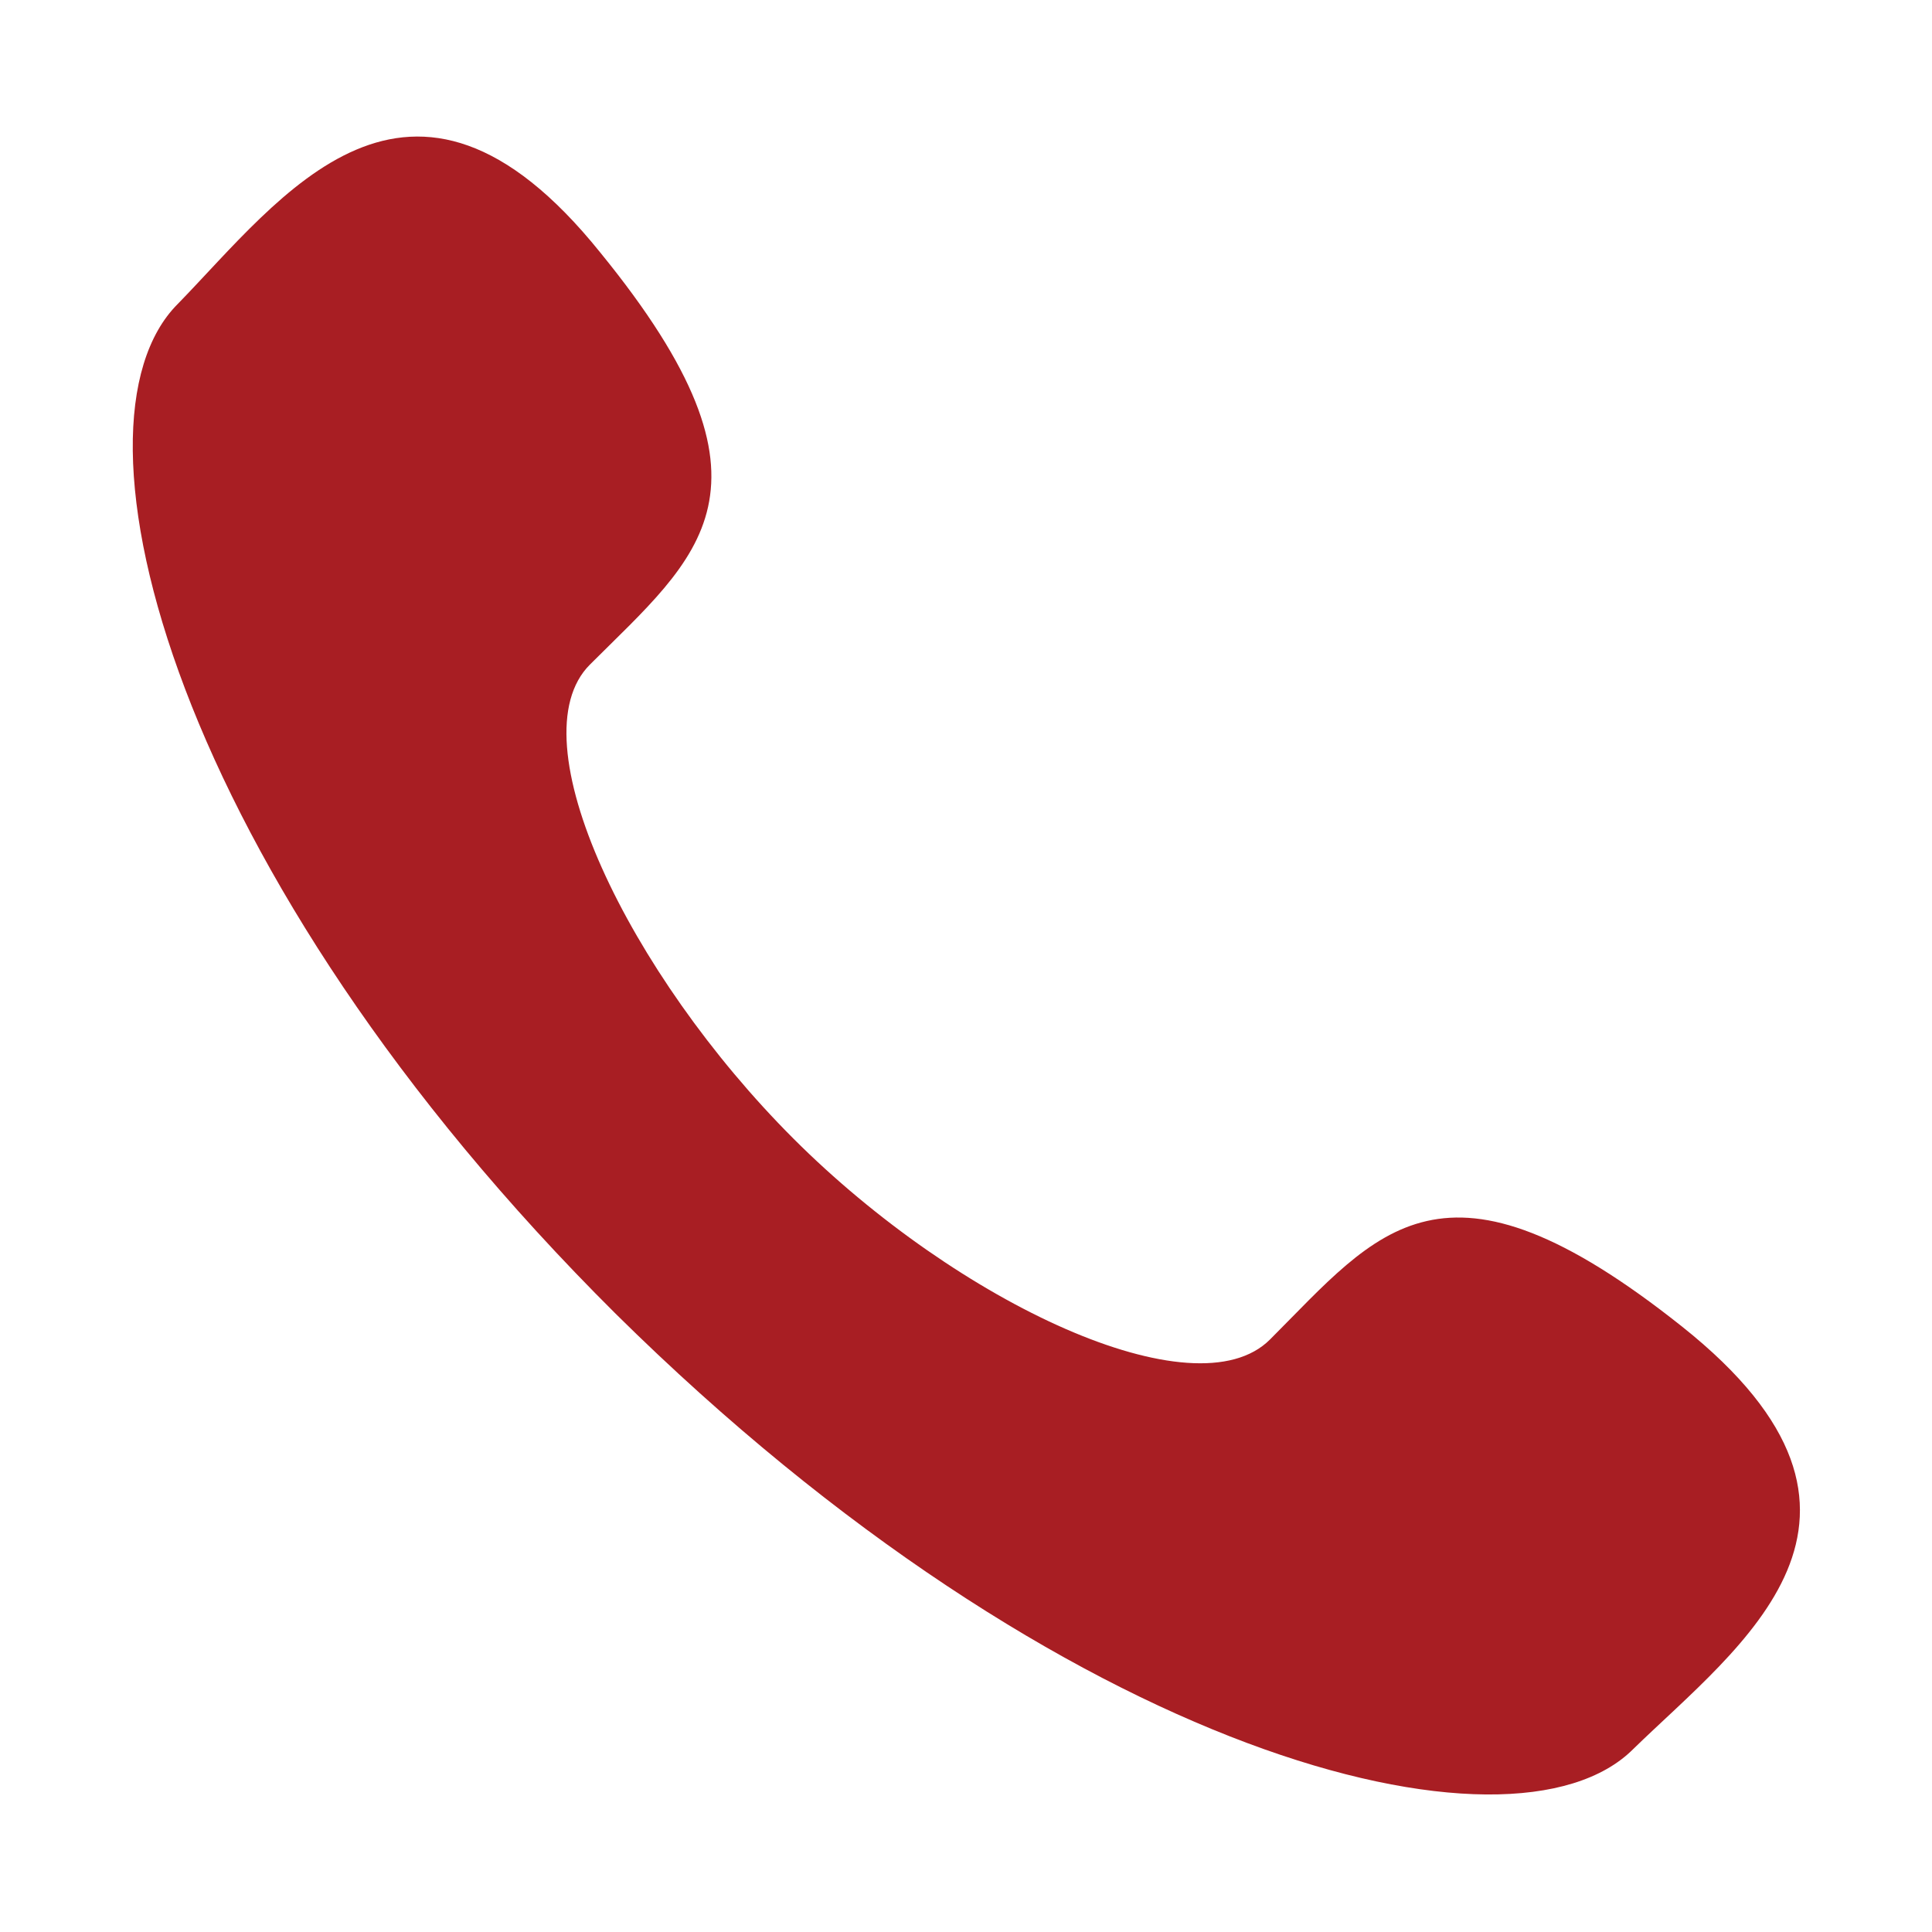 <svg id="Capa_1" xmlns="http://www.w3.org/2000/svg" viewBox="0 0 75 75"><style>.st0{fill:#a81e23}</style><path class="st0" d="M30.8 44.2c6.4 6.4 15.6 10.7 18.5 7.8 4.2-4.2 6.7-7.9 16-.5s2.2 12.4-1.9 16.4c-4.7 4.7-22.1.3-39.5-16.9C6.7 33.9 2.2 16.5 6.9 11.8c4-4.1 9-11.2 16.4-2 7.5 9.2 3.8 11.8-.4 16-2.9 2.9 1.5 12 7.9 18.4z"/></svg>